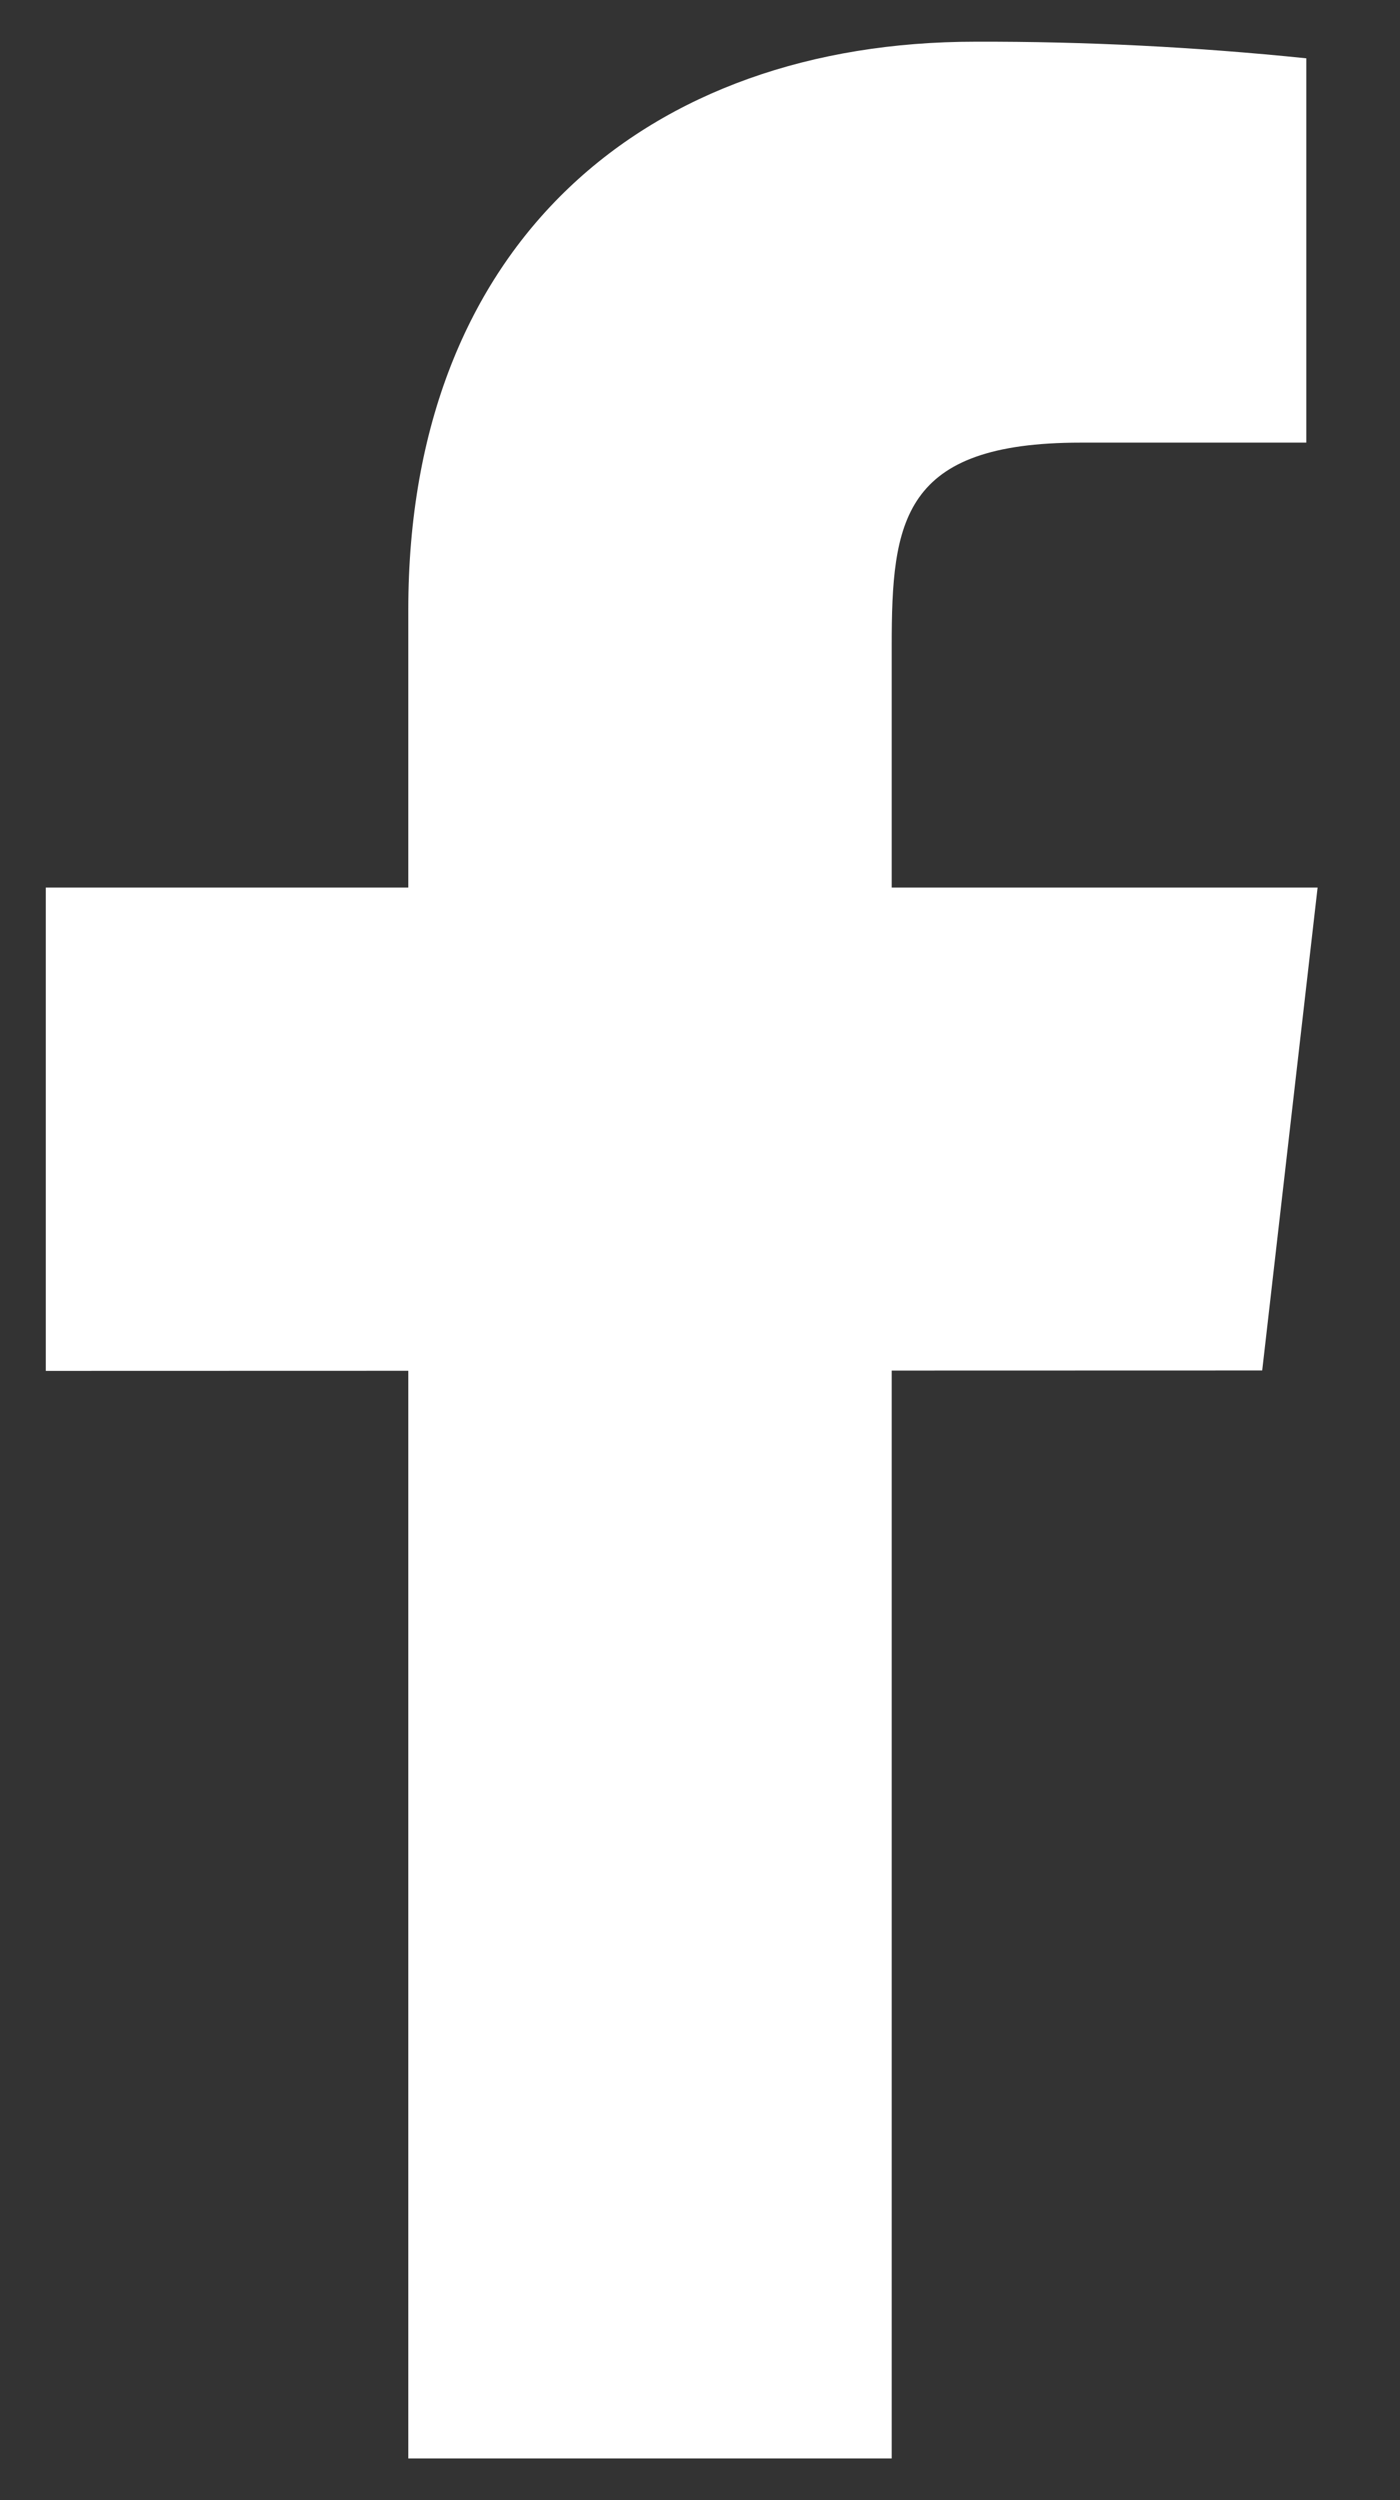 <svg width="14" height="25" viewBox="0 0 14 25" fill="none" xmlns="http://www.w3.org/2000/svg">
<rect x="0" y="0" width="14" height="25" fill="#333333" stroke="none"/>
<path d="M13.176 8.875H8.917V6.458C8.917 5.211 9.018 4.426 10.806 4.426H13.063V0.583C11.964 0.47 10.86 0.414 9.754 0.417C6.476 0.417 4.083 2.419 4.083 6.095V8.875H0.458V13.708L4.083 13.707V24.583H8.917V13.705L12.622 13.704L13.176 8.875Z" fill="white"/>
</svg>
